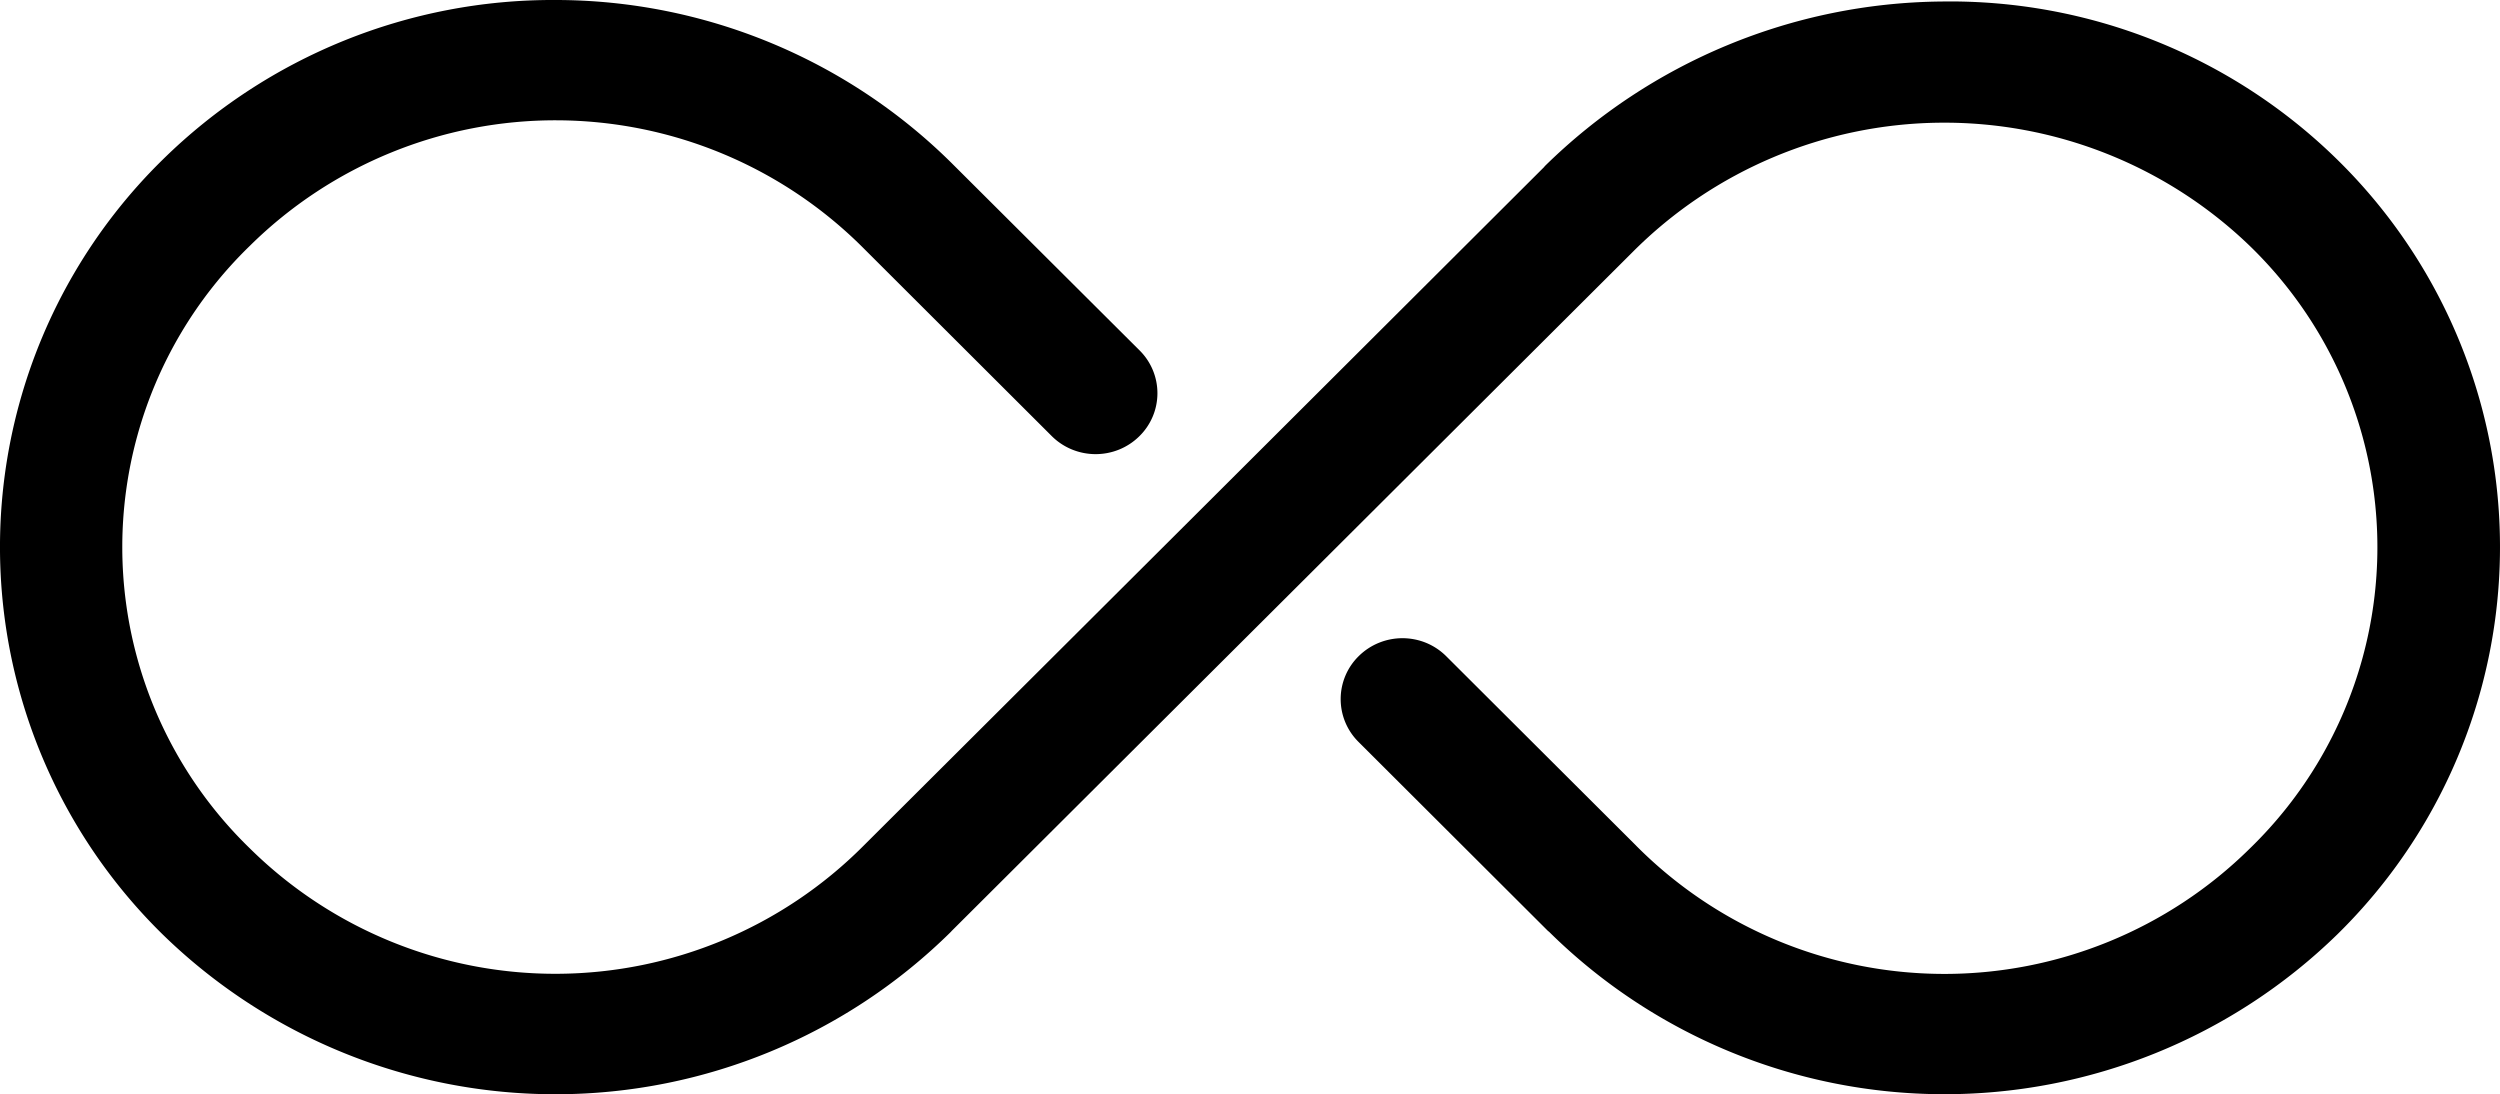 <svg xmlns="http://www.w3.org/2000/svg" width="125.656" height="55" viewBox="0 0 125.656 55">
  <path id="Vector" d="M47.807,8.173l.012.012,9.46,9.428a3.028,3.028,0,0,1-.023,4.323,3.107,3.107,0,0,1-1.012.662,3.144,3.144,0,0,1-2.382-.013,3.105,3.105,0,0,1-1.005-.673L43.42,12.493a21.857,21.857,0,0,0-30.864-.135,21.088,21.088,0,0,0,0,30.282,21.857,21.857,0,0,0,30.852-.135L60.622,25.344l17-16.959.012-.023A28.826,28.826,0,0,1,97.6.076a27.782,27.782,0,0,1,19.88,7.949,27.27,27.27,0,0,1,0,38.939,28.277,28.277,0,0,1-39.636-.146l-.024-.011-9.539-9.518a3.028,3.028,0,0,1,.024-4.323,3.107,3.107,0,0,1,1.012-.661,3.144,3.144,0,0,1,2.38.013,3.106,3.106,0,0,1,1,.672L82.232,42.5l.009.011a21.846,21.846,0,0,0,30.843.135,21.088,21.088,0,0,0,0-30.282,22.125,22.125,0,0,0-31.037.317L65.031,29.649,47.817,46.808l-.006.012a28.277,28.277,0,0,1-39.636.146,27.27,27.27,0,0,1,0-38.939A27.971,27.971,0,0,1,27.953,0,28.306,28.306,0,0,1,47.807,8.173Z" fill="#000"/>
</svg>
